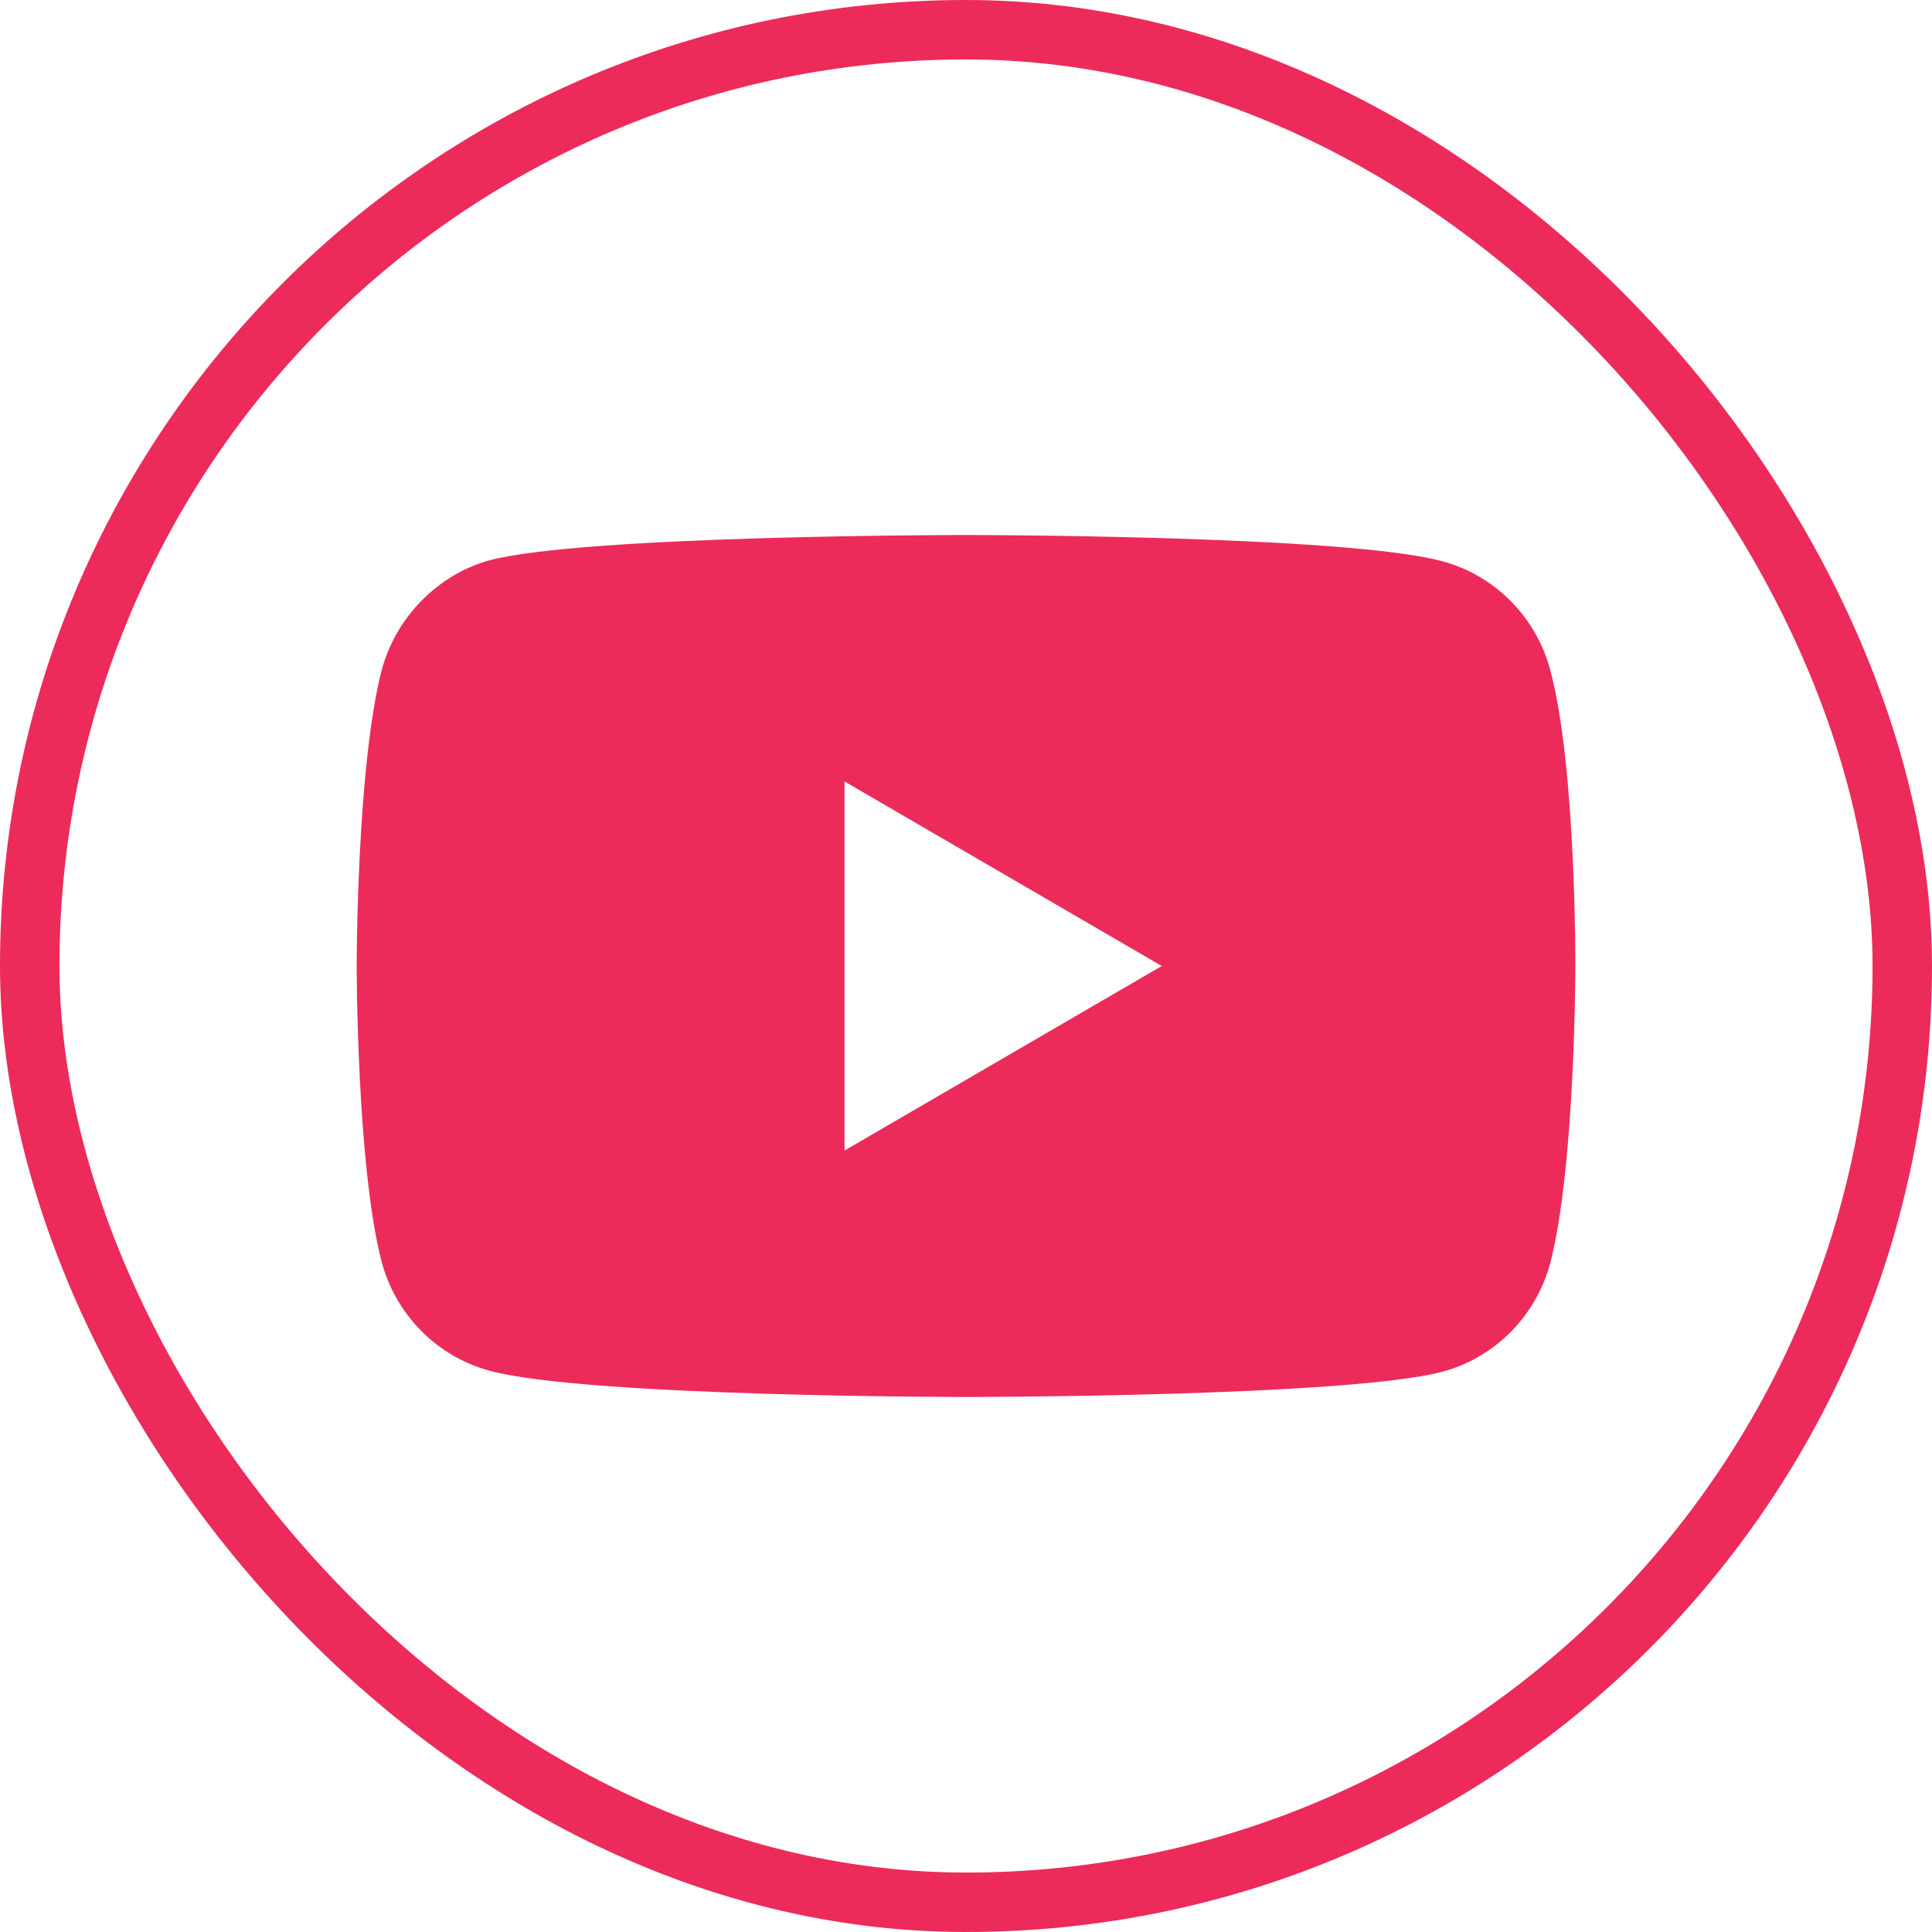<svg width="65" height="65" viewBox="0 0 65 65" fill="none" xmlns="http://www.w3.org/2000/svg">
<rect x="1" y="1" width="63" height="63" rx="31.5" stroke="#EC2B5A" stroke-width="2"/>
<path d="M52.155 22.538C51.683 20.763 50.298 19.365 48.542 18.887C45.333 18 32.499 18 32.499 18C32.499 18 19.666 18 16.458 18.853C14.735 19.331 13.317 20.764 12.844 22.538C12 25.779 12 32.5 12 32.5C12 32.5 12 39.255 12.844 42.462C13.317 44.236 14.702 45.635 16.458 46.113C19.7 47 32.5 47 32.5 47C32.5 47 45.333 47 48.542 46.147C50.298 45.669 51.683 44.27 52.156 42.496C53 39.255 53 32.534 53 32.534C53 32.534 53.034 25.779 52.155 22.538ZM28.413 38.709V26.291L39.086 32.5L28.413 38.709Z" fill="#EC2B5A"/>
</svg>

